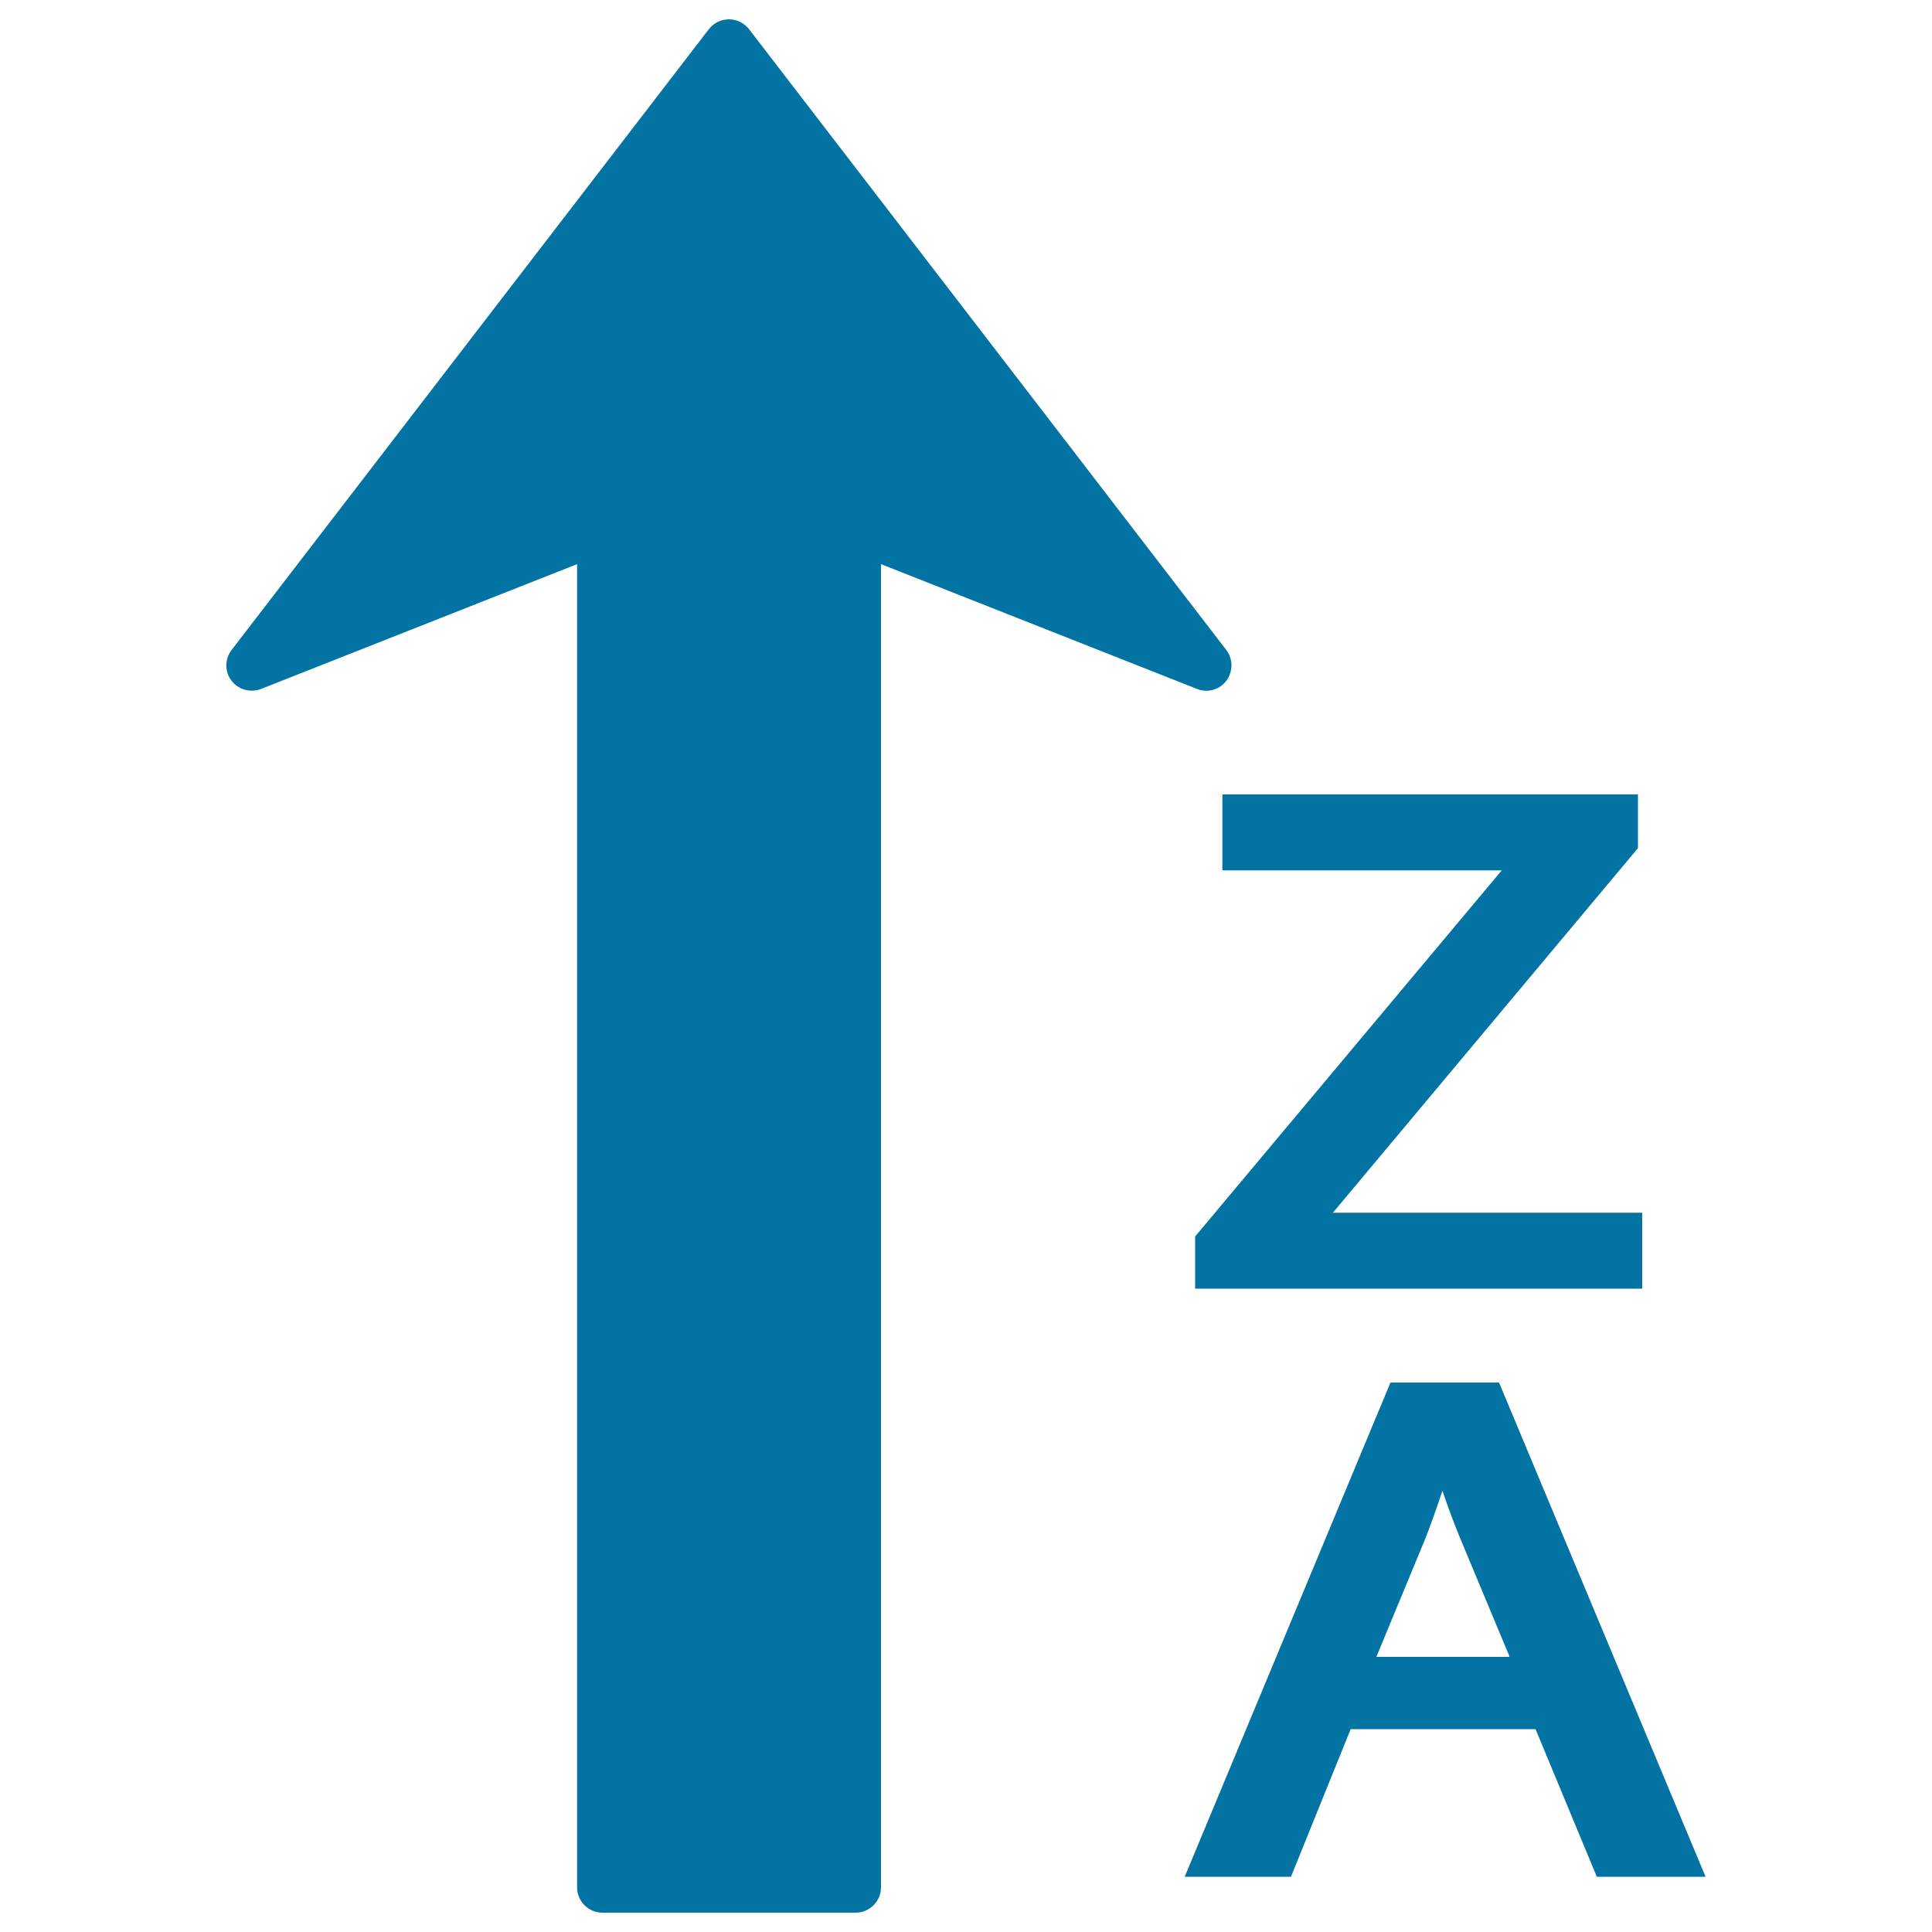 <svg xmlns="http://www.w3.org/2000/svg" viewBox="0 0 1000 1000" style="fill:#0273a2">
<title>Sort From A To Z In Alphabetical Ascending Order SVG icon</title>
<g><path d="M619.6,356.6L456,292v684.9c0,7.2-5.9,13.1-13.1,13.1H311.8c-7.2,0-13.1-5.9-13.1-13.1V292l-163.6,64.6c-5.5,2.1-11.7,0.4-15.3-4.3c-3.6-4.7-3.5-11.2,0.1-15.9l247-321.3c2.5-3.2,6.3-5.1,10.4-5.1c4,0,7.9,1.9,10.4,5.1l247,321.3c1.8,2.4,2.7,5.2,2.7,8c0,2.7-0.9,5.5-2.6,7.9C631.3,357,625,358.8,619.6,356.6z M882.8,971.4h-56.3L794.8,895h-95.7l-30.9,76.4h-55l106.5-255.8h56.2L882.8,971.4z M781.4,857.6l-25.5-61.1c-3.6-8.7-6.6-16.9-9.3-24.9c-2.9,8.8-5.8,16.8-8.7,24.4l-25.5,61.6L781.4,857.6L781.4,857.6L781.4,857.6z M847.8,411.2H632.7v39.3h144.6L618.6,640v27H850v-39.3H689.9L847.8,439L847.8,411.2L847.8,411.2L847.8,411.2z"/></g>
</svg>